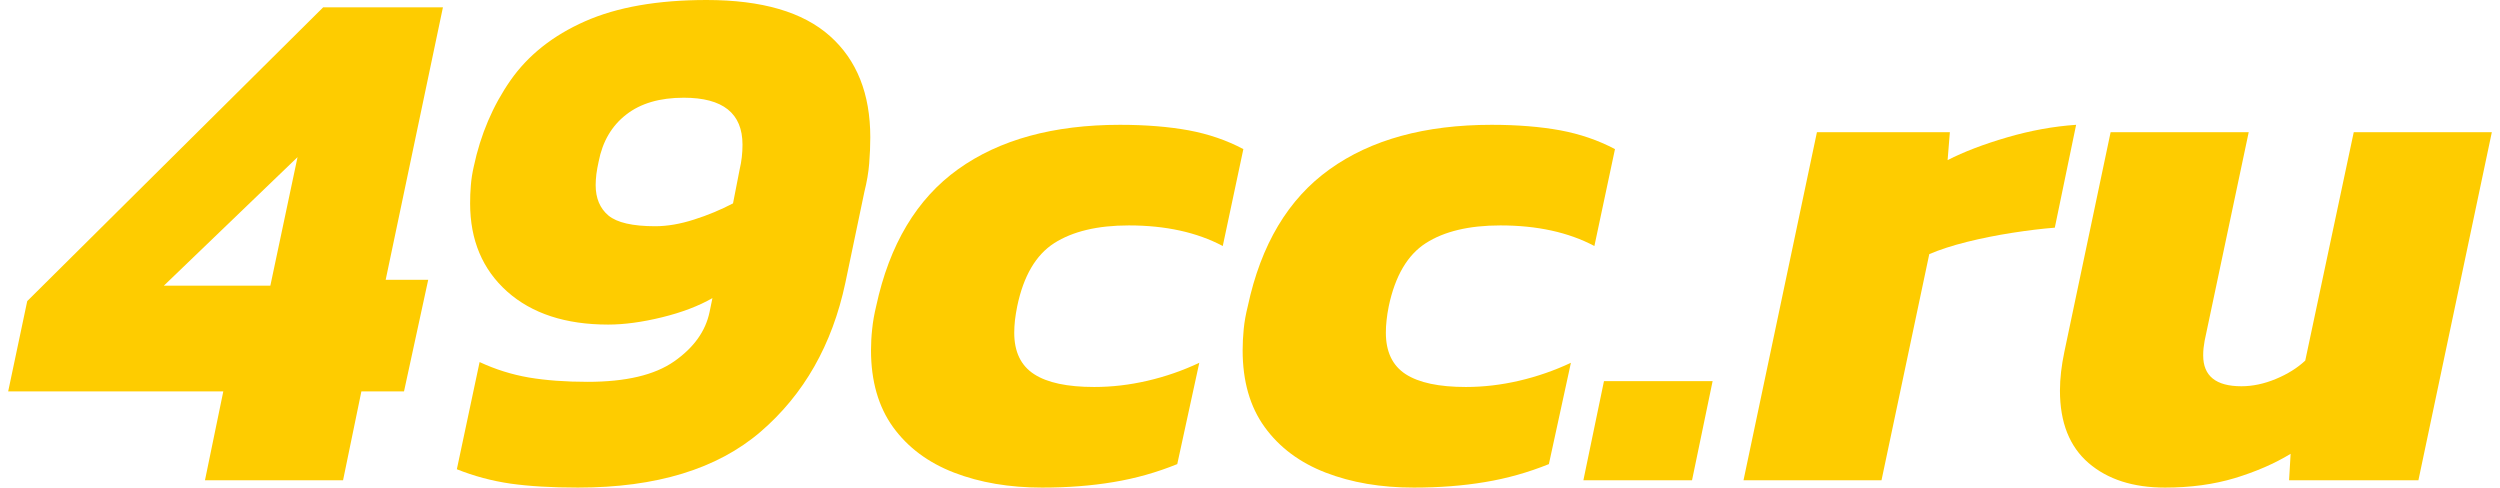<?xml version="1.0" encoding="UTF-8"?>
<svg xmlns="http://www.w3.org/2000/svg" xmlns:xlink="http://www.w3.org/1999/xlink" xmlns:xodm="http://www.corel.com/coreldraw/odm/2003" xml:space="preserve" width="282px" height="55px" version="1.1" style="shape-rendering:geometricPrecision; text-rendering:geometricPrecision; image-rendering:optimizeQuality; fill-rule:evenodd; clip-rule:evenodd" viewBox="0 0 275.01 53.99">
 <defs>
  <style type="text/css">
   
    .fil0 {fill:#FECC00;fill-rule:nonzero}
   
  </style>
 </defs>
 <g id="Слой_x0020_1">
  <path class="fil0" d="M21.79 53.18l2.03 -9.84 -23.82 0 2.11 -10 32.77 -32.53 13.26 0 -6.34 30.17 4.71 0 -2.68 12.36 -4.72 0 -2.03 9.84 -15.29 0zm-4.55 -21.55l11.79 0 3.01 -14.23 -14.8 14.23z"></path>
  <path id="_1" class="fil0" d="M63.1 53.99c-2.93,0 -5.42,-0.15 -7.48,-0.44 -2.06,-0.3 -4.04,-0.83 -5.94,-1.59l2.52 -11.87c1.74,0.81 3.55,1.38 5.45,1.71 1.9,0.32 4.07,0.48 6.51,0.48 4.23,0 7.42,-0.75 9.59,-2.27 2.17,-1.52 3.47,-3.34 3.91,-5.45l0.32 -1.55c-1.52,0.87 -3.37,1.58 -5.57,2.12 -2.2,0.54 -4.19,0.81 -5.98,0.81 -4.71,0 -8.44,-1.22 -11.18,-3.66 -2.73,-2.44 -4.1,-5.69 -4.1,-9.76 0,-0.65 0.02,-1.31 0.08,-1.99 0.05,-0.67 0.16,-1.37 0.32,-2.07 0.76,-3.58 2.12,-6.76 4.07,-9.56 1.95,-2.79 4.7,-4.97 8.25,-6.54 3.55,-1.57 8.04,-2.36 13.46,-2.36 6.13,0 10.68,1.33 13.66,3.99 2.98,2.65 4.47,6.39 4.47,11.22 0,0.92 -0.04,1.88 -0.12,2.88 -0.08,1.01 -0.26,2.05 -0.53,3.13l-2.11 10.09c-1.46,6.88 -4.6,12.38 -9.39,16.5 -4.8,4.12 -11.54,6.18 -20.21,6.18zm8.54 -28.94c1.35,0 2.79,-0.25 4.31,-0.74 1.52,-0.48 2.95,-1.08 4.31,-1.79l0.73 -3.74c0.22,-0.92 0.32,-1.84 0.32,-2.76 0,-3.47 -2.16,-5.2 -6.5,-5.2 -2.66,0 -4.78,0.62 -6.38,1.87 -1.6,1.24 -2.62,2.98 -3.05,5.2 -0.11,0.49 -0.19,0.95 -0.25,1.38 -0.05,0.44 -0.08,0.84 -0.08,1.22 0,1.47 0.48,2.59 1.42,3.38 0.95,0.78 2.67,1.18 5.17,1.18z"></path>
  <path id="_2" class="fil0" d="M114.49 53.99c-3.63,0 -6.88,-0.55 -9.76,-1.66 -2.87,-1.11 -5.12,-2.79 -6.75,-5.04 -1.62,-2.25 -2.44,-5.09 -2.44,-8.5 0,-0.76 0.04,-1.55 0.13,-2.36 0.08,-0.81 0.23,-1.65 0.44,-2.52 1.47,-6.83 4.49,-11.89 9.07,-15.17 4.58,-3.28 10.56,-4.92 17.93,-4.92 2.87,0 5.41,0.21 7.6,0.61 2.2,0.41 4.22,1.1 6.06,2.08l-2.28 10.73c-2.87,-1.52 -6.34,-2.28 -10.4,-2.28 -3.47,0 -6.22,0.66 -8.26,1.96 -2.03,1.3 -3.4,3.63 -4.1,6.99 -0.11,0.54 -0.19,1.06 -0.25,1.54 -0.05,0.49 -0.08,0.95 -0.08,1.39 0,2.11 0.73,3.64 2.2,4.59 1.46,0.95 3.68,1.42 6.66,1.42 1.96,0 3.92,-0.23 5.9,-0.69 1.98,-0.46 3.89,-1.12 5.73,-1.99l-2.44 11.22c-2.27,0.92 -4.63,1.59 -7.07,1.99 -2.44,0.41 -5.07,0.61 -7.89,0.61z"></path>
  <path id="_3" class="fil0" d="M155.64 53.99c-3.64,0 -6.89,-0.55 -9.76,-1.66 -2.87,-1.11 -5.12,-2.79 -6.75,-5.04 -1.63,-2.25 -2.44,-5.09 -2.44,-8.5 0,-0.76 0.04,-1.55 0.12,-2.36 0.08,-0.81 0.23,-1.65 0.45,-2.52 1.46,-6.83 4.48,-11.89 9.07,-15.17 4.58,-3.28 10.55,-4.92 17.93,-4.92 2.87,0 5.4,0.21 7.6,0.61 2.19,0.41 4.21,1.1 6.06,2.08l-2.28 10.73c-2.87,-1.52 -6.34,-2.28 -10.41,-2.28 -3.47,0 -6.22,0.66 -8.25,1.96 -2.03,1.3 -3.4,3.63 -4.11,6.99 -0.11,0.54 -0.19,1.06 -0.24,1.54 -0.06,0.49 -0.08,0.95 -0.08,1.39 0,2.11 0.73,3.64 2.19,4.59 1.47,0.95 3.69,1.42 6.67,1.42 1.95,0 3.92,-0.23 5.89,-0.69 1.98,-0.46 3.89,-1.12 5.74,-1.99l-2.44 11.22c-2.28,0.92 -4.64,1.59 -7.08,1.99 -2.44,0.41 -5.06,0.61 -7.88,0.61z"></path>
  <polygon id="_4" class="fil0" points="174.42,53.18 176.7,42.2 188.73,42.2 186.45,53.18 "></polygon>
  <path id="_5" class="fil0" d="M192.15 53.18l8.13 -38.54 14.72 0 -0.25 3.09c1.79,-0.92 3.99,-1.76 6.59,-2.52 2.6,-0.76 5.15,-1.22 7.64,-1.39l-2.36 11.39c-1.4,0.11 -2.98,0.3 -4.71,0.57 -1.74,0.27 -3.42,0.61 -5.04,1.01 -1.63,0.41 -3.01,0.86 -4.15,1.35l-5.29 25.04 -15.28 0z"></path>
  <path id="_6" class="fil0" d="M238.82 53.99c-3.52,0 -6.34,-0.9 -8.46,-2.72 -2.11,-1.82 -3.17,-4.49 -3.17,-8.01 0,-1.36 0.17,-2.79 0.49,-4.31l5.12 -24.31 15.29 0 -4.88 23.09c-0.05,0.27 -0.09,0.54 -0.12,0.81 -0.03,0.27 -0.04,0.55 -0.04,0.82 0,2.27 1.41,3.41 4.23,3.41 1.25,0 2.52,-0.27 3.82,-0.81 1.3,-0.54 2.38,-1.22 3.25,-2.03l5.37 -25.29 15.29 0 -8.13 38.54 -14.32 0 0.17 -2.93c-1.79,1.09 -3.85,1.98 -6.18,2.69 -2.33,0.7 -4.91,1.05 -7.73,1.05z"></path>
 </g>
</svg>
